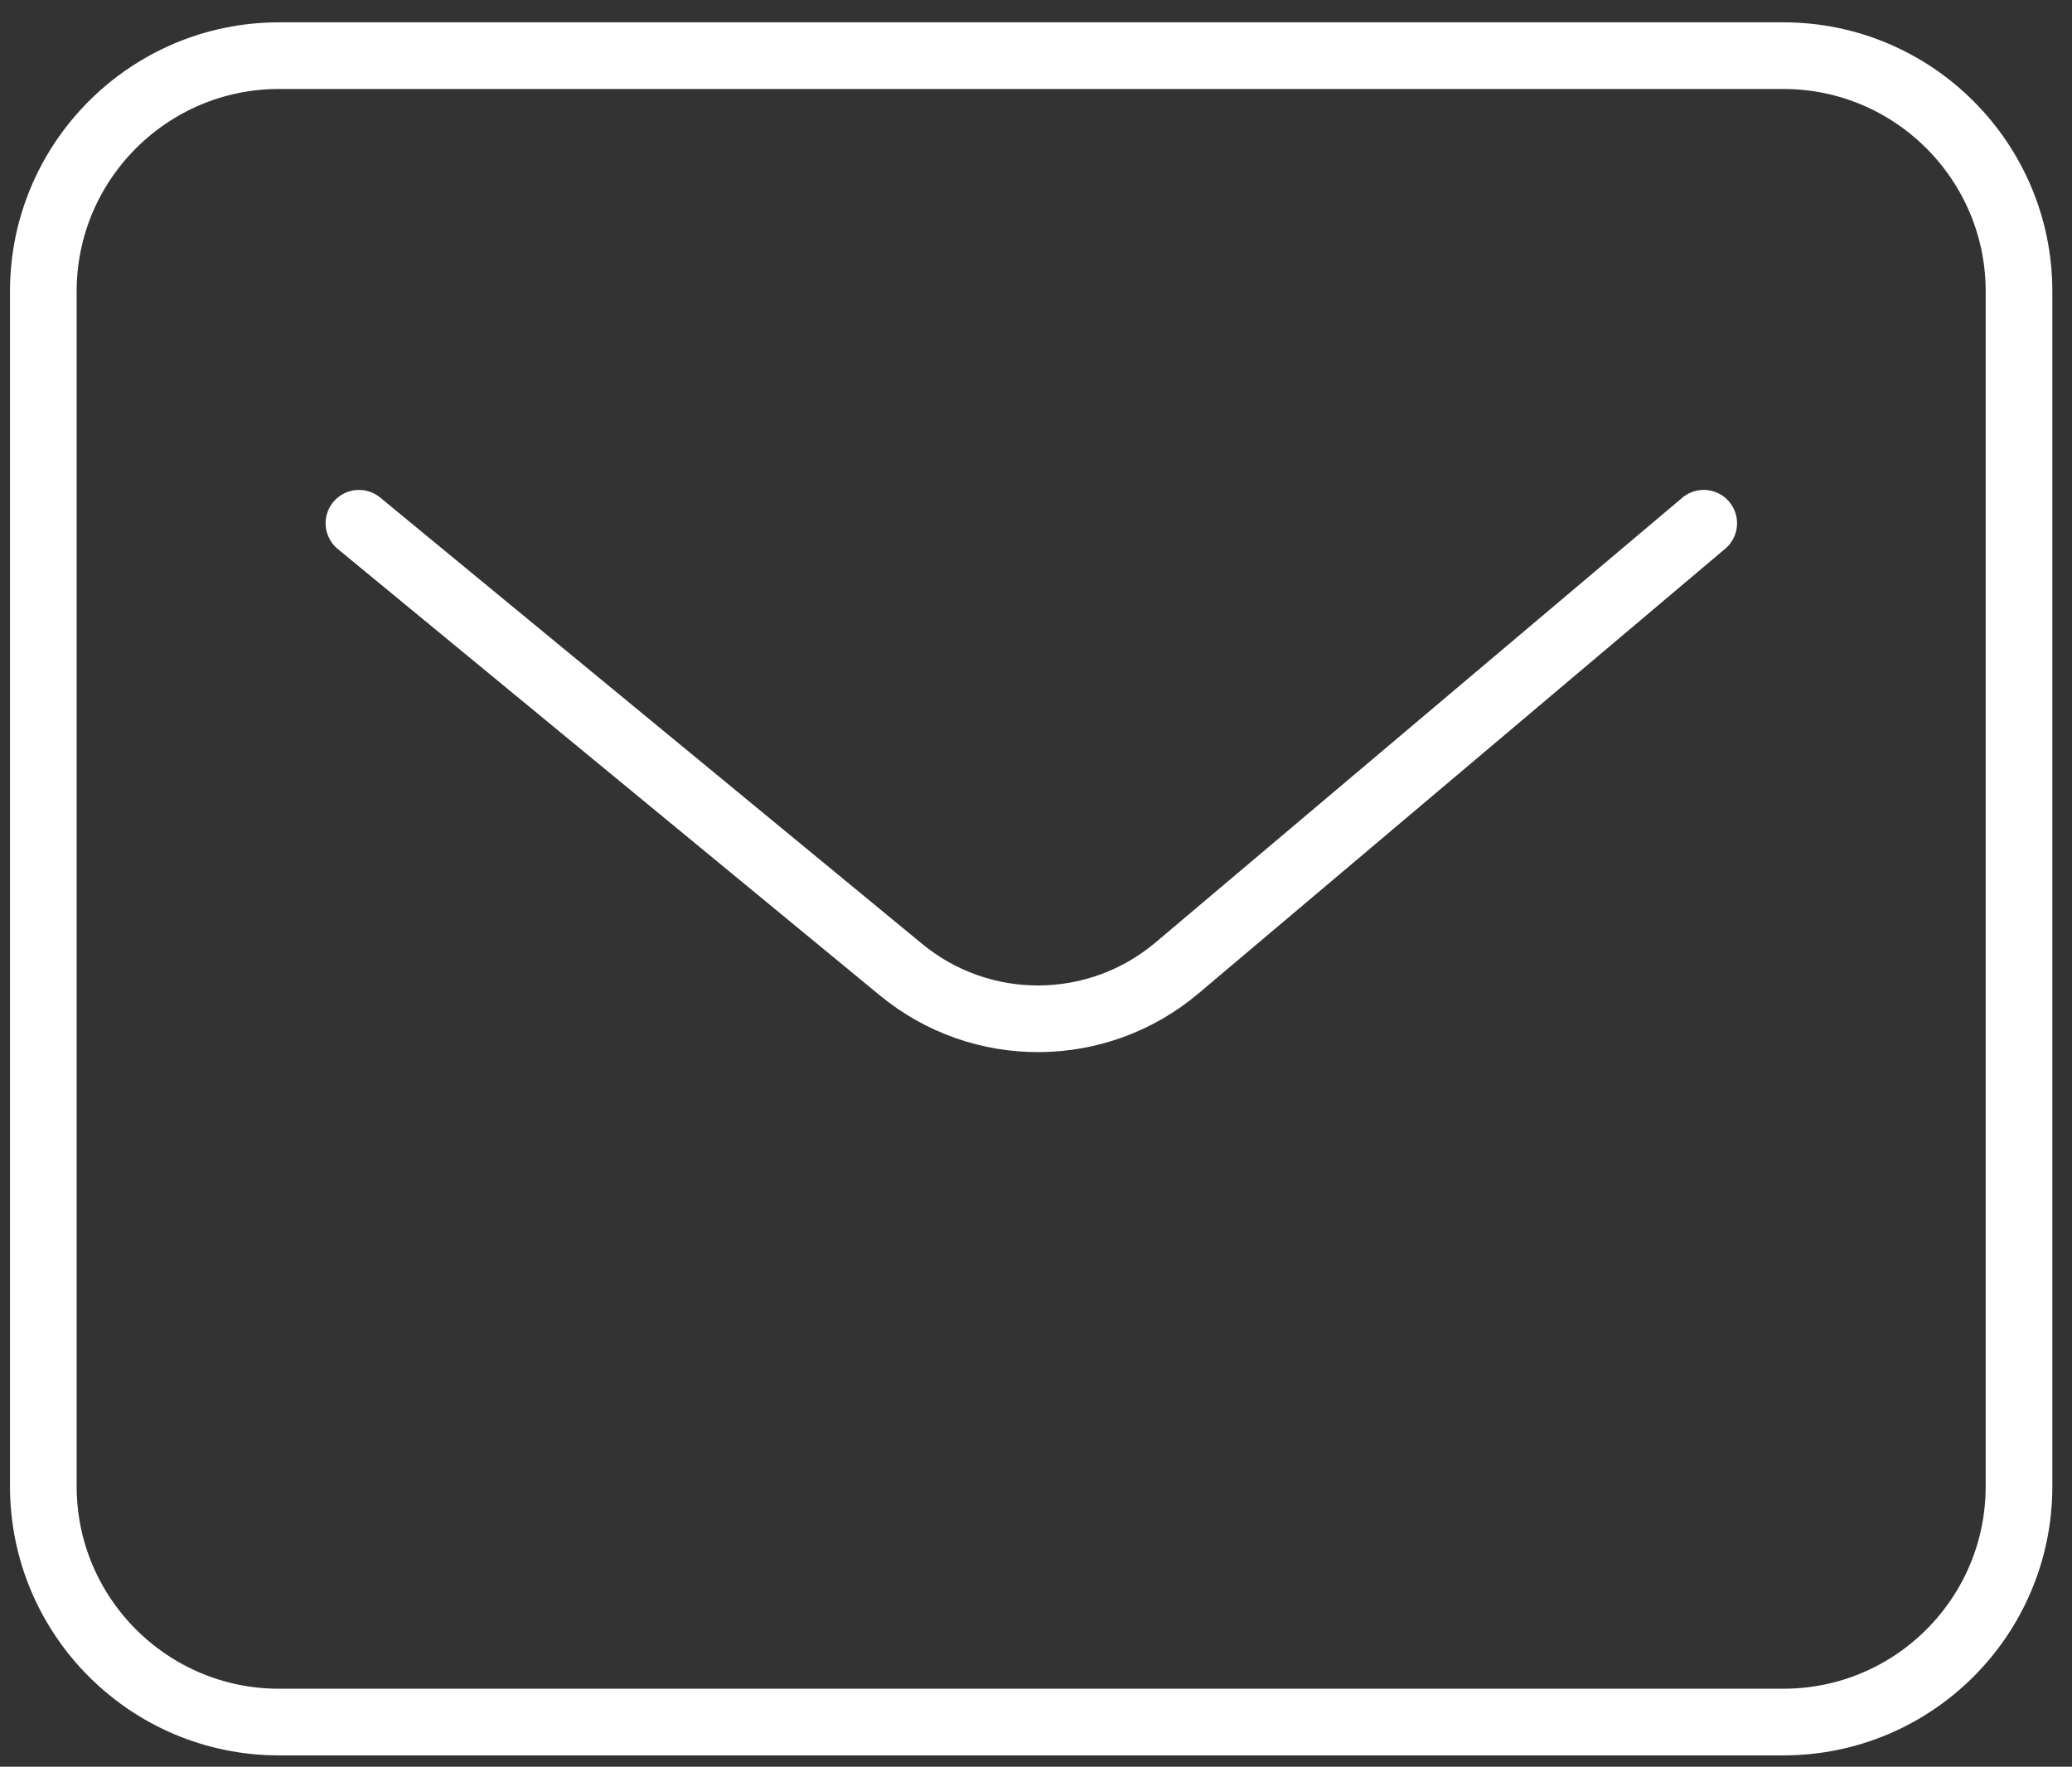 <?xml version="1.0" encoding="utf-8"?>
<!-- Generator: Adobe Illustrator 23.0.1, SVG Export Plug-In . SVG Version: 6.00 Build 0)  -->
<svg version="1.1" id="Layer_1" xmlns="http://www.w3.org/2000/svg" xmlns:xlink="http://www.w3.org/1999/xlink" x="0px" y="0px"
	 viewBox="0 0 62.17 53.01" style="enable-background:new 0 0 62.17 53.01;" xml:space="preserve">
<rect x="0" y="0" width="62.17" height="53.01" fill="#333333" stroke="none"/>
<style type="text/css">
	.st0{fill:none;stroke:#FFFFFF;stroke-width:2;stroke-linecap:round;stroke-linejoin:round;stroke-miterlimit:10;}
</style>
<path id="XMLID_19383_" class="st0" d="M53.51,51.67H8.37c-3.9,0-7.07-3.17-7.07-7.07V8.74c0-3.9,3.17-7.07,7.07-7.07h45.14
	c3.9,0,7.07,3.17,7.07,7.07V44.6C60.58,48.5,57.42,51.67,53.51,51.67z"/>
<path id="XMLID_19382_" class="st0" d="M10.77,15.7l16.26,13.39c2.41,1.99,5.9,1.97,8.29-0.05l15.8-13.34"/>
</svg>
